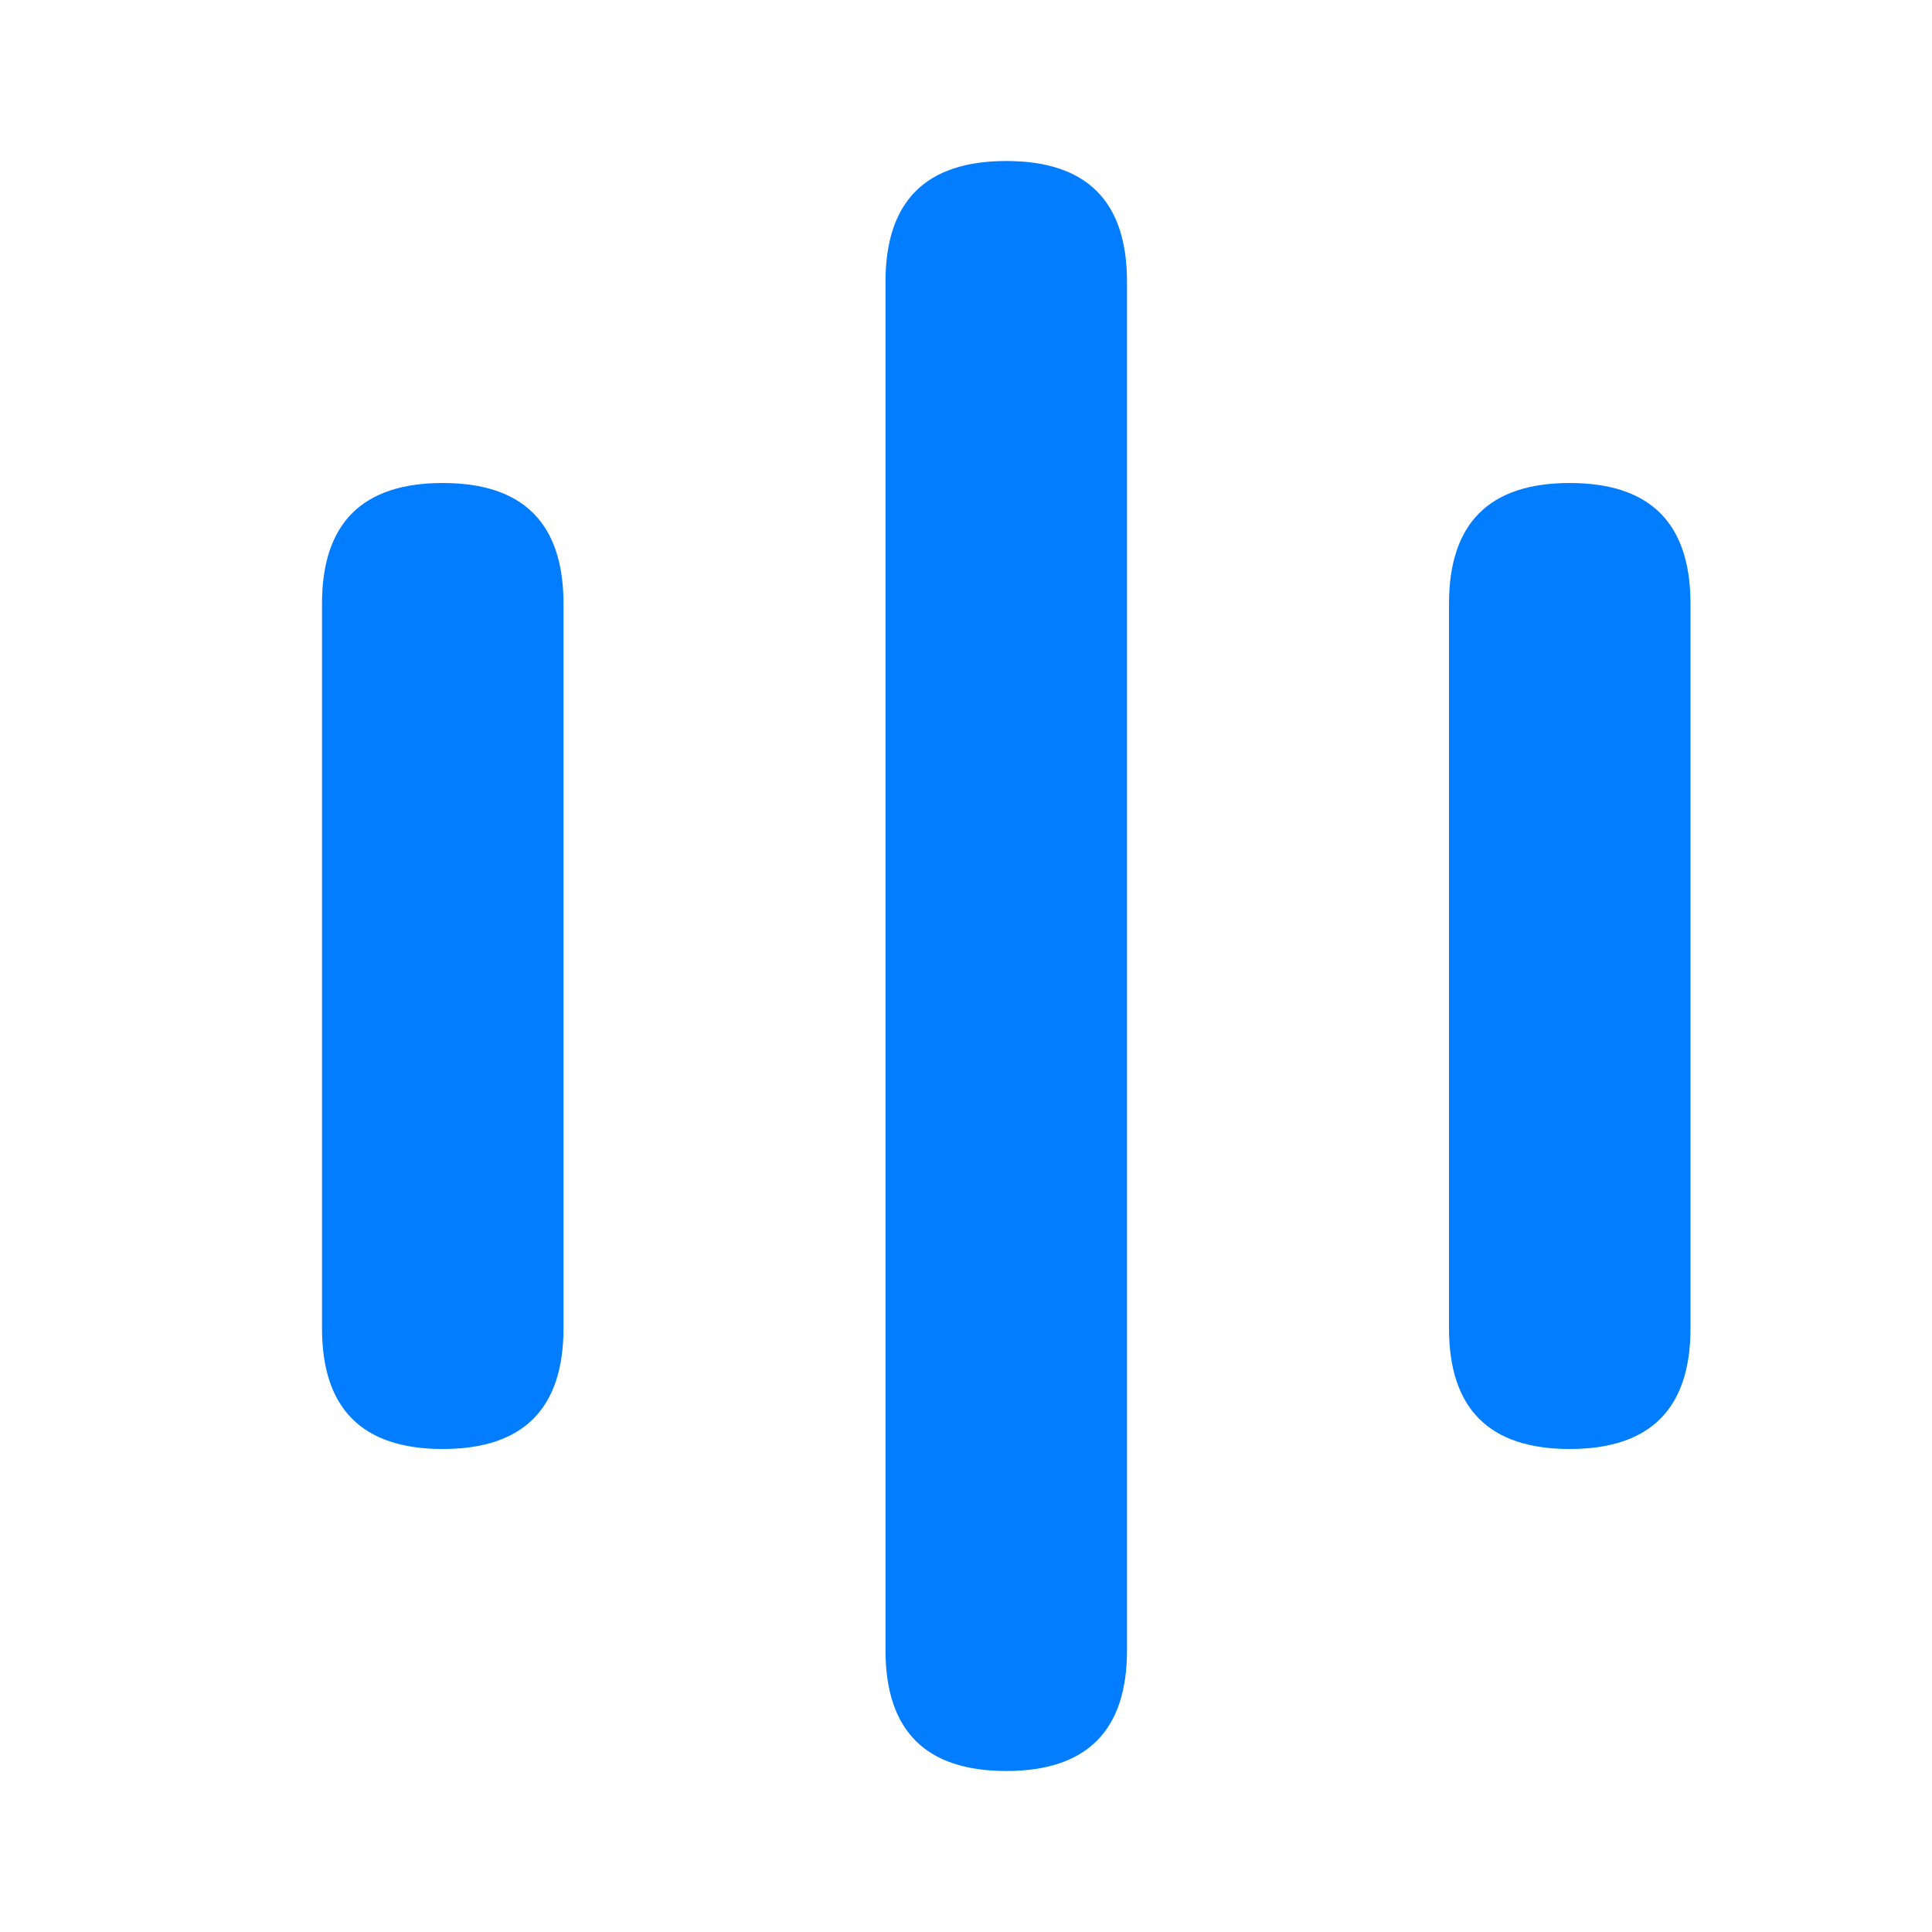 <?xml version="1.0" standalone="no"?><!DOCTYPE svg PUBLIC "-//W3C//DTD SVG 1.1//EN" "http://www.w3.org/Graphics/SVG/1.1/DTD/svg11.dtd"><svg t="1734449919407" class="icon" viewBox="0 0 1024 1024" version="1.1" xmlns="http://www.w3.org/2000/svg" p-id="3363" width="128" height="128" xmlns:xlink="http://www.w3.org/1999/xlink"><path d="M170.667 256m64 0l0 0q64 0 64 64l0 384q0 64-64 64l0 0q-64 0-64-64l0-384q0-64 64-64Z" fill="#027dff" p-id="3364" data-spm-anchor-id="a313x.search_index.0.i2.67793a81Aroaf0" class=""></path><path d="M469.333 85.333m64 0l0 0q64 0 64 64l0 725.333q0 64-64 64l0 0q-64 0-64-64l0-725.333q0-64 64-64Z" fill="#027dff" p-id="3365" data-spm-anchor-id="a313x.search_index.0.i0.67793a81Aroaf0" class=""></path><path d="M768 256m64 0l0 0q64 0 64 64l0 384q0 64-64 64l0 0q-64 0-64-64l0-384q0-64 64-64Z" fill="#027dff" p-id="3366" data-spm-anchor-id="a313x.search_index.0.i1.67793a81Aroaf0" class=""></path></svg>